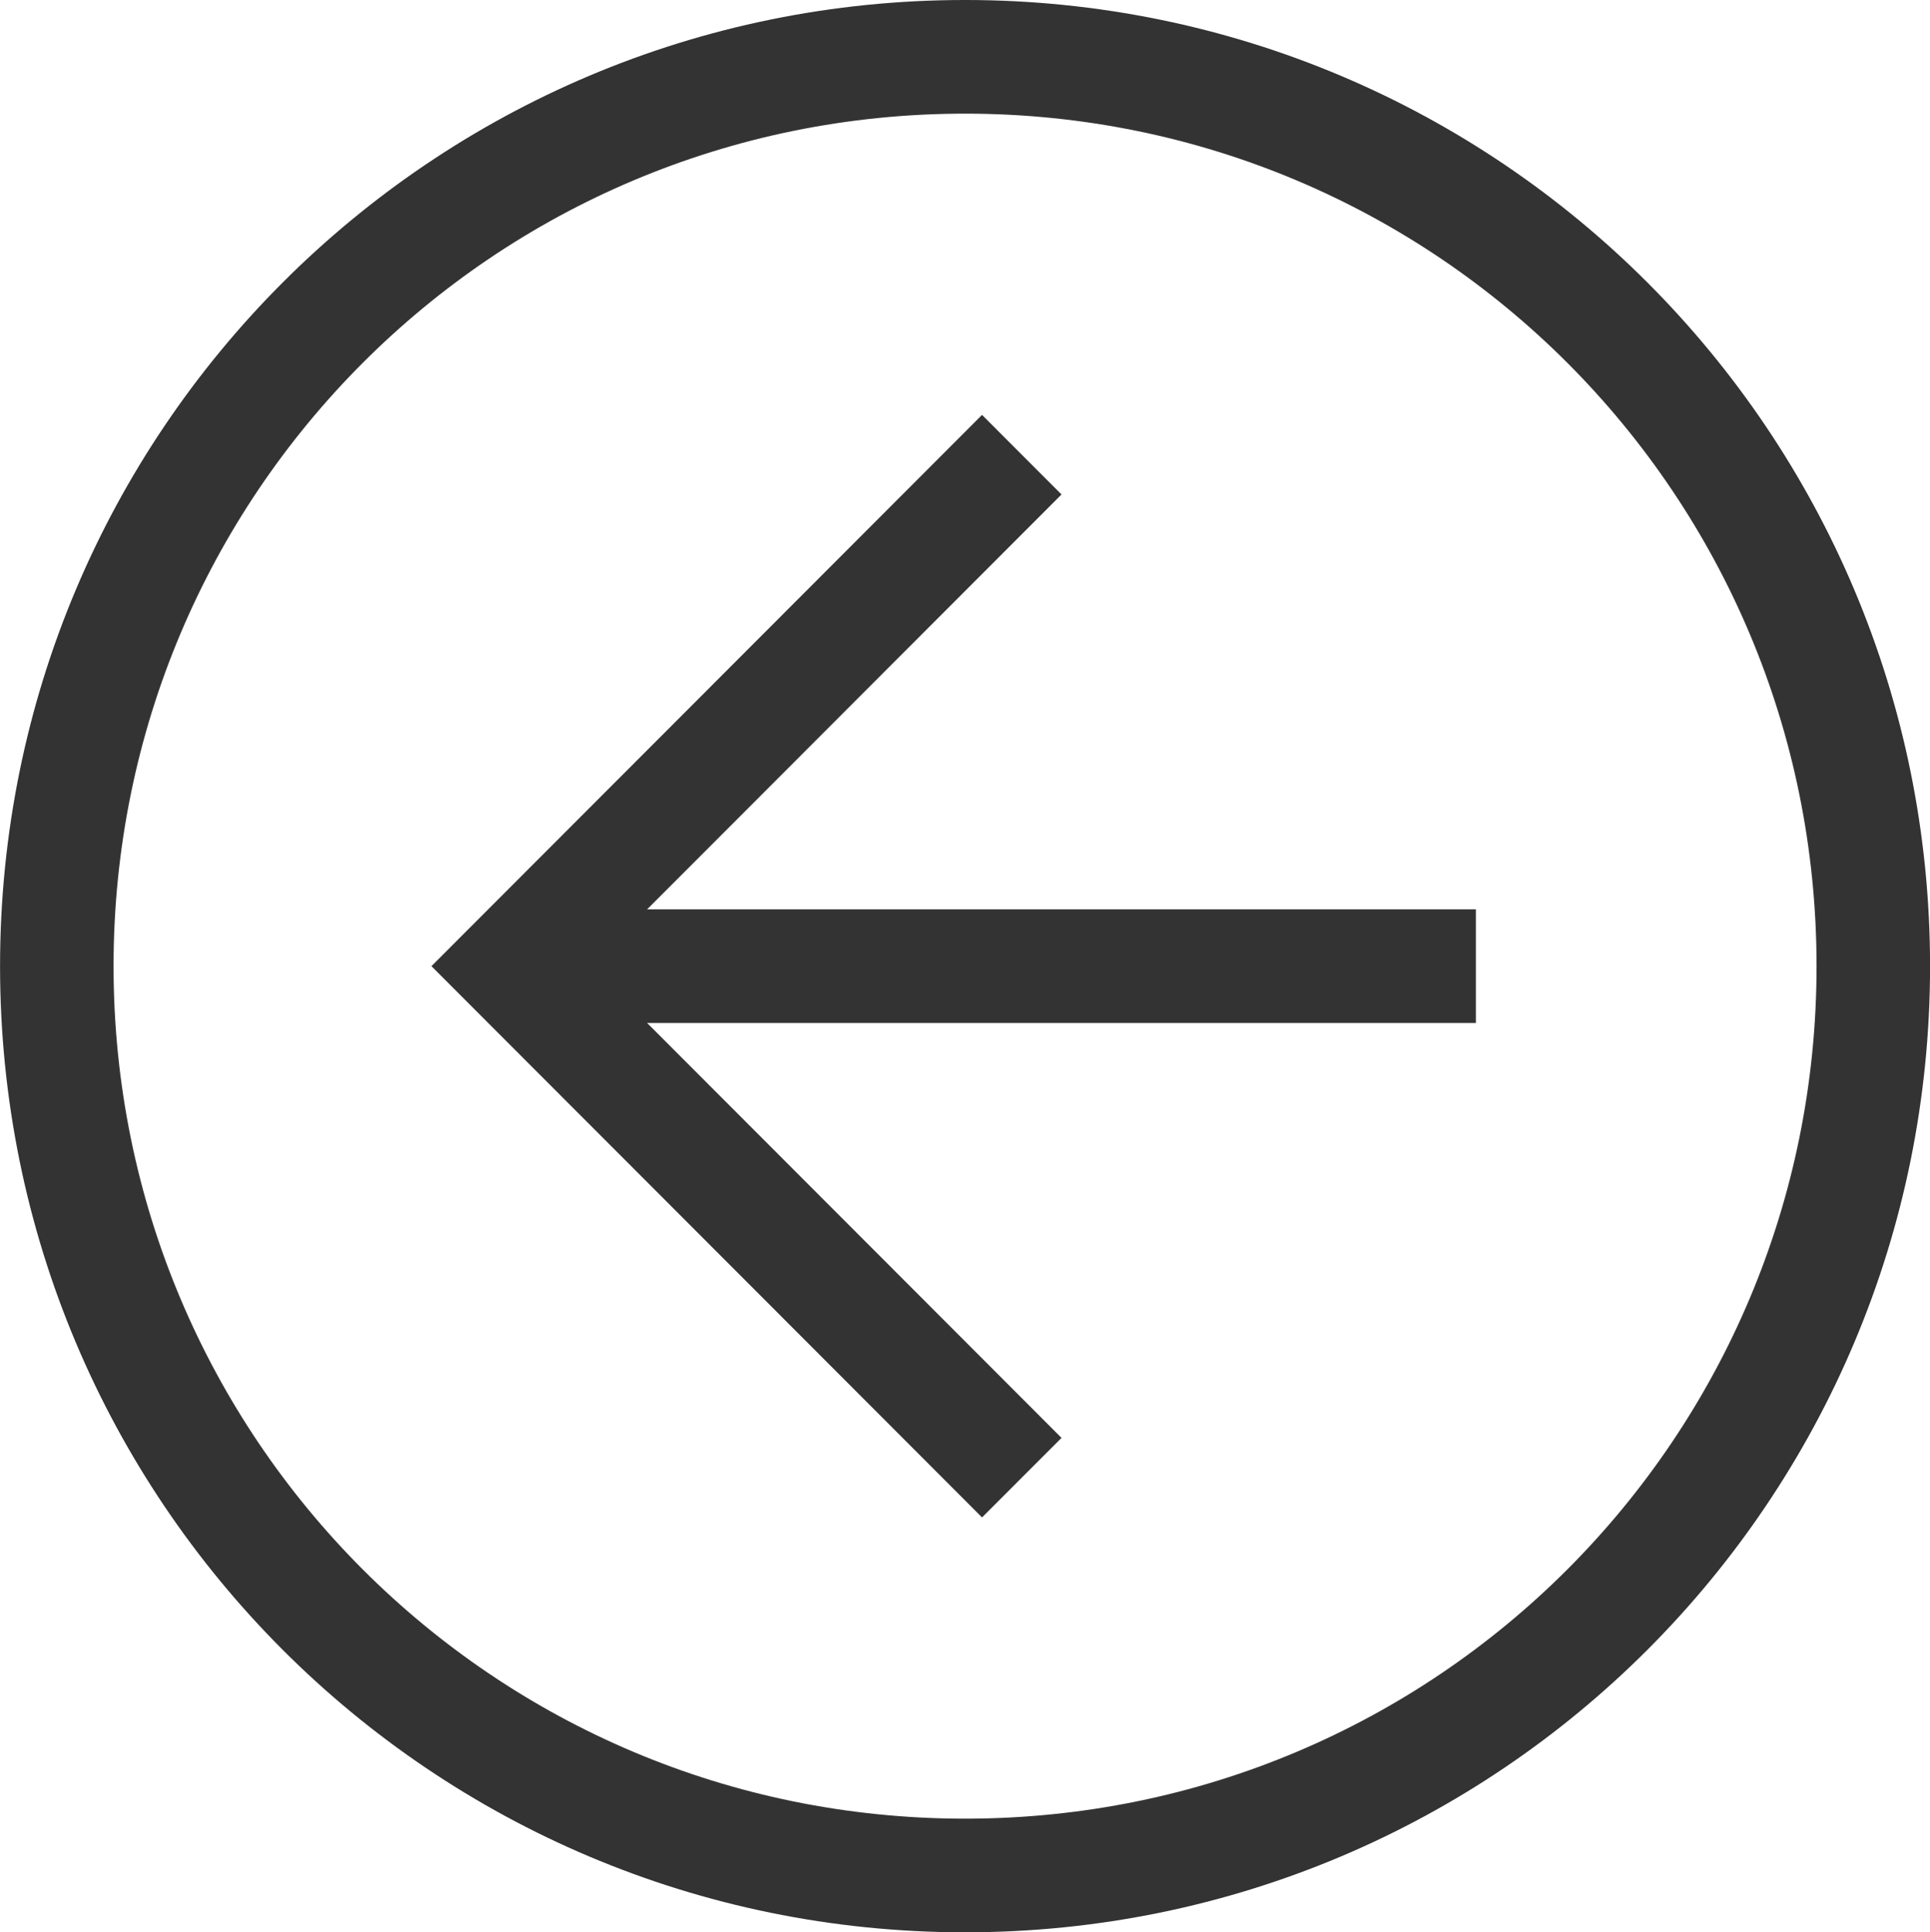 <?xml version="1.0" encoding="UTF-8" standalone="no"?>
<!-- Created with Inkscape (http://www.inkscape.org/) -->

<svg
   xmlns:dc="http://purl.org/dc/elements/1.1/"
   xmlns:cc="http://creativecommons.org/ns#"
   xmlns:rdf="http://www.w3.org/1999/02/22-rdf-syntax-ns#"
   xmlns:svg="http://www.w3.org/2000/svg"
   xmlns="http://www.w3.org/2000/svg"
   xmlns:sodipodi="http://sodipodi.sourceforge.net/DTD/sodipodi-0.dtd"
   xmlns:inkscape="http://www.inkscape.org/namespaces/inkscape"
   width="35.232"
   height="35.28"
   id="svg2"
   version="1.1"
   inkscape:version="0.48.2 r9819"
   sodipodi:docname="right-black-circle-arrow.svg">
  <defs
     id="defs4" />
  <sodipodi:namedview
     id="base"
     pagecolor="#ffffff"
     bordercolor="#666666"
     borderopacity="1.0"
     inkscape:pageopacity="0.0"
     inkscape:pageshadow="2"
     inkscape:zoom="2.8"
     inkscape:cx="91.627459"
     inkscape:cy="-93.582206"
     inkscape:document-units="px"
     inkscape:current-layer="layer1"
     showgrid="false"
     fit-margin-top="0"
     fit-margin-left="0"
     fit-margin-right="0"
     fit-margin-bottom="0"
     inkscape:window-width="1280"
     inkscape:window-height="961"
     inkscape:window-x="-8"
     inkscape:window-y="-8"
     inkscape:window-maximized="1" />
  <g
     inkscape:label="Layer 1"
     inkscape:groupmode="layer"
     id="layer1"
     transform="translate(-302.151,42.855)">
    <g
       id="layer1-6"
       inkscape:label="Layer 1"
       transform="translate(8.339,-571.863)">
      <g
         transform="matrix(-1,0,0,1,329.607,528.648)"
         id="g2999"
         style="fill:none">
        <path
           style="fill:#333333"
           inkscape:connector-curvature="0"
           d="m 0.562,18 c 0,-9.754 7.875,-17.64 17.616,-17.64 9.741,1e-6 17.616,7.886 17.616,17.64 0,9.754 -7.875,17.64 -17.616,17.64 -9.741,0 -17.616,-7.886 -17.616,-17.64 z m 33.16,0 c 0,-8.612 -6.943,-15.565 -15.544,-15.565 -8.601,0 -15.544,6.952 -15.544,15.565 -10e-6,8.612 6.943,15.565 15.544,15.565 8.601,0 15.544,-6.952 15.544,-15.565 z"
           id="path2987" />
        <path
           style="fill:#333333"
           inkscape:connector-curvature="0"
           d="M 16.417,26.613 25.018,18 16.417,9.388 17.868,7.935 27.919,18 17.868,28.065 16.417,26.613 z"
           id="path2989" />
        <path
           style="fill:#333333"
           inkscape:connector-curvature="0"
           d="m 26.469,16.963 0,2.075 -17.616,0 0,-2.075 17.616,0 z"
           id="path2991" />
      </g>
    </g>
  </g>
</svg>

